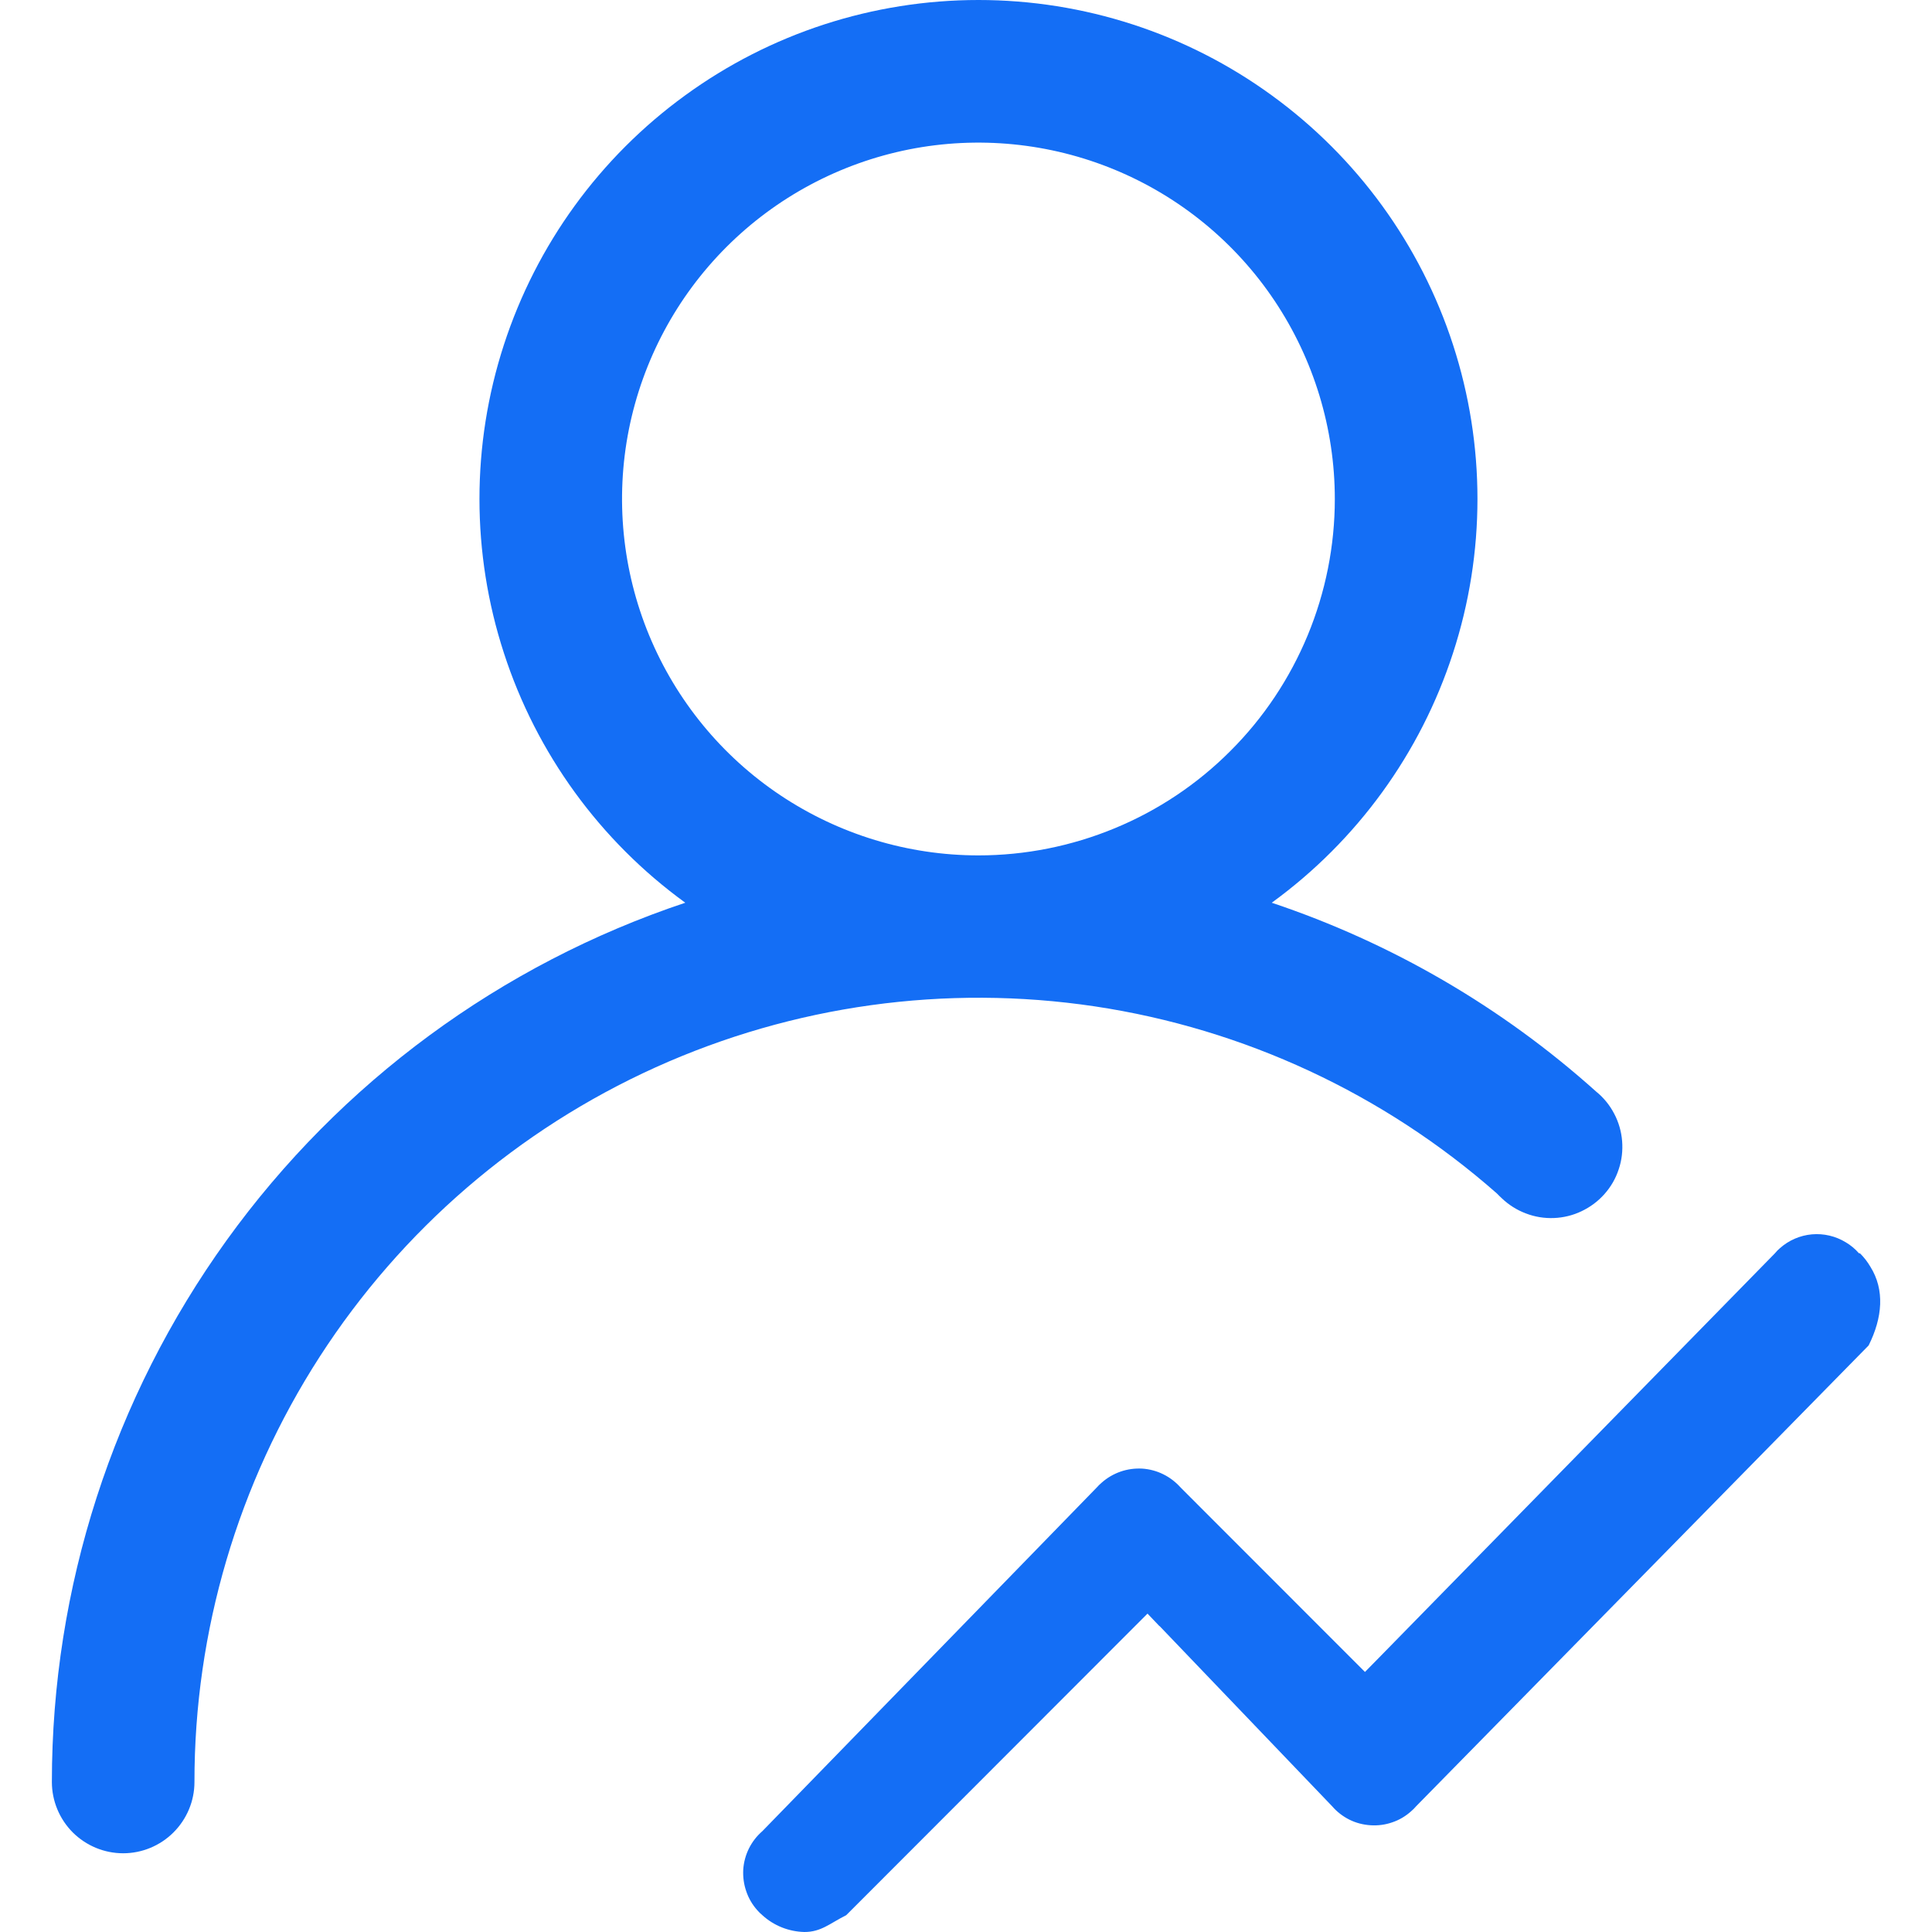 <svg width="20" height="20" viewBox="0 0 20 20" fill="none" xmlns="http://www.w3.org/2000/svg">
<g id="Frame" clip-path="url(#clip0_1222_6159)">
<path id="Vector" d="M16.522 11.299C15.548 10.425 14.405 9.76 13.165 9.345C14.047 8.704 14.704 7.8 15.041 6.762C15.379 5.725 15.379 4.607 15.042 3.57C14.705 2.532 14.048 1.628 13.165 0.987C12.283 0.345 11.22 0 10.129 0C9.038 0 7.975 0.345 7.093 0.987C6.21 1.628 5.553 2.532 5.216 3.57C4.879 4.607 4.879 5.725 5.217 6.762C5.554 7.8 6.211 8.704 7.094 9.345C5.184 9.983 3.524 11.205 2.347 12.838C1.17 14.472 0.537 16.434 0.537 18.447C0.537 18.643 0.615 18.83 0.753 18.969C0.892 19.107 1.079 19.185 1.275 19.185C1.47 19.185 1.658 19.107 1.796 18.969C1.935 18.83 2.013 18.643 2.013 18.447C2.012 16.885 2.463 15.357 3.31 14.044C4.157 12.732 5.364 11.692 6.787 11.049C8.211 10.406 9.789 10.187 11.334 10.418C12.878 10.65 14.323 11.322 15.495 12.354C15.512 12.371 15.528 12.388 15.545 12.403C15.617 12.472 15.702 12.526 15.795 12.561C15.888 12.597 15.987 12.613 16.087 12.609C16.186 12.605 16.284 12.581 16.373 12.538C16.463 12.495 16.544 12.435 16.61 12.36C16.676 12.286 16.726 12.199 16.757 12.104C16.789 12.01 16.8 11.91 16.792 11.811C16.784 11.712 16.756 11.615 16.709 11.527C16.663 11.439 16.599 11.361 16.522 11.299ZM10.129 8.855C9.399 8.855 8.686 8.638 8.079 8.233C7.472 7.828 6.999 7.251 6.72 6.577C6.441 5.903 6.368 5.161 6.51 4.446C6.653 3.73 7.004 3.073 7.52 2.557C8.036 2.041 8.693 1.69 9.409 1.547C10.124 1.405 10.866 1.478 11.54 1.757C12.214 2.036 12.791 2.509 13.196 3.116C13.601 3.723 13.818 4.436 13.818 5.166C13.818 5.65 13.722 6.13 13.537 6.577C13.351 7.025 13.08 7.432 12.737 7.774C12.395 8.117 11.988 8.389 11.54 8.574C11.093 8.759 10.613 8.855 10.129 8.855ZM19.344 13.928L14.66 18.698C14.644 18.717 14.626 18.735 14.607 18.751C14.55 18.802 14.484 18.841 14.412 18.865C14.34 18.89 14.264 18.9 14.188 18.895C14.111 18.89 14.037 18.871 13.969 18.837C13.901 18.803 13.84 18.756 13.79 18.698L12.006 16.835L12 16.831L11.879 16.704L8.76 19.826C8.587 19.913 8.5 20 8.327 20C8.166 19.996 8.011 19.935 7.892 19.826C7.873 19.81 7.855 19.793 7.839 19.774C7.788 19.717 7.749 19.65 7.725 19.578C7.7 19.506 7.69 19.43 7.694 19.354C7.699 19.278 7.719 19.204 7.753 19.135C7.787 19.067 7.834 19.006 7.892 18.956L11.352 15.4C11.368 15.382 11.386 15.364 11.404 15.349C11.461 15.298 11.528 15.259 11.6 15.234C11.672 15.209 11.748 15.199 11.824 15.203C11.9 15.208 11.975 15.228 12.043 15.262C12.112 15.296 12.172 15.343 12.223 15.4L14.13 17.308L14.256 17.18L18.374 12.974C18.39 12.954 18.407 12.937 18.426 12.921C18.518 12.839 18.634 12.789 18.756 12.778C18.879 12.767 19.002 12.796 19.107 12.86C19.158 12.89 19.205 12.929 19.244 12.974H19.254C19.296 13.015 19.332 13.062 19.362 13.113C19.512 13.352 19.488 13.64 19.344 13.928Z" fill="#146EF5"/>
</g>
<defs>
<clipPath id="clip0_1222_6159">
<rect width="20" height="20" fill="white"/>
</clipPath>
</defs>
</svg>
